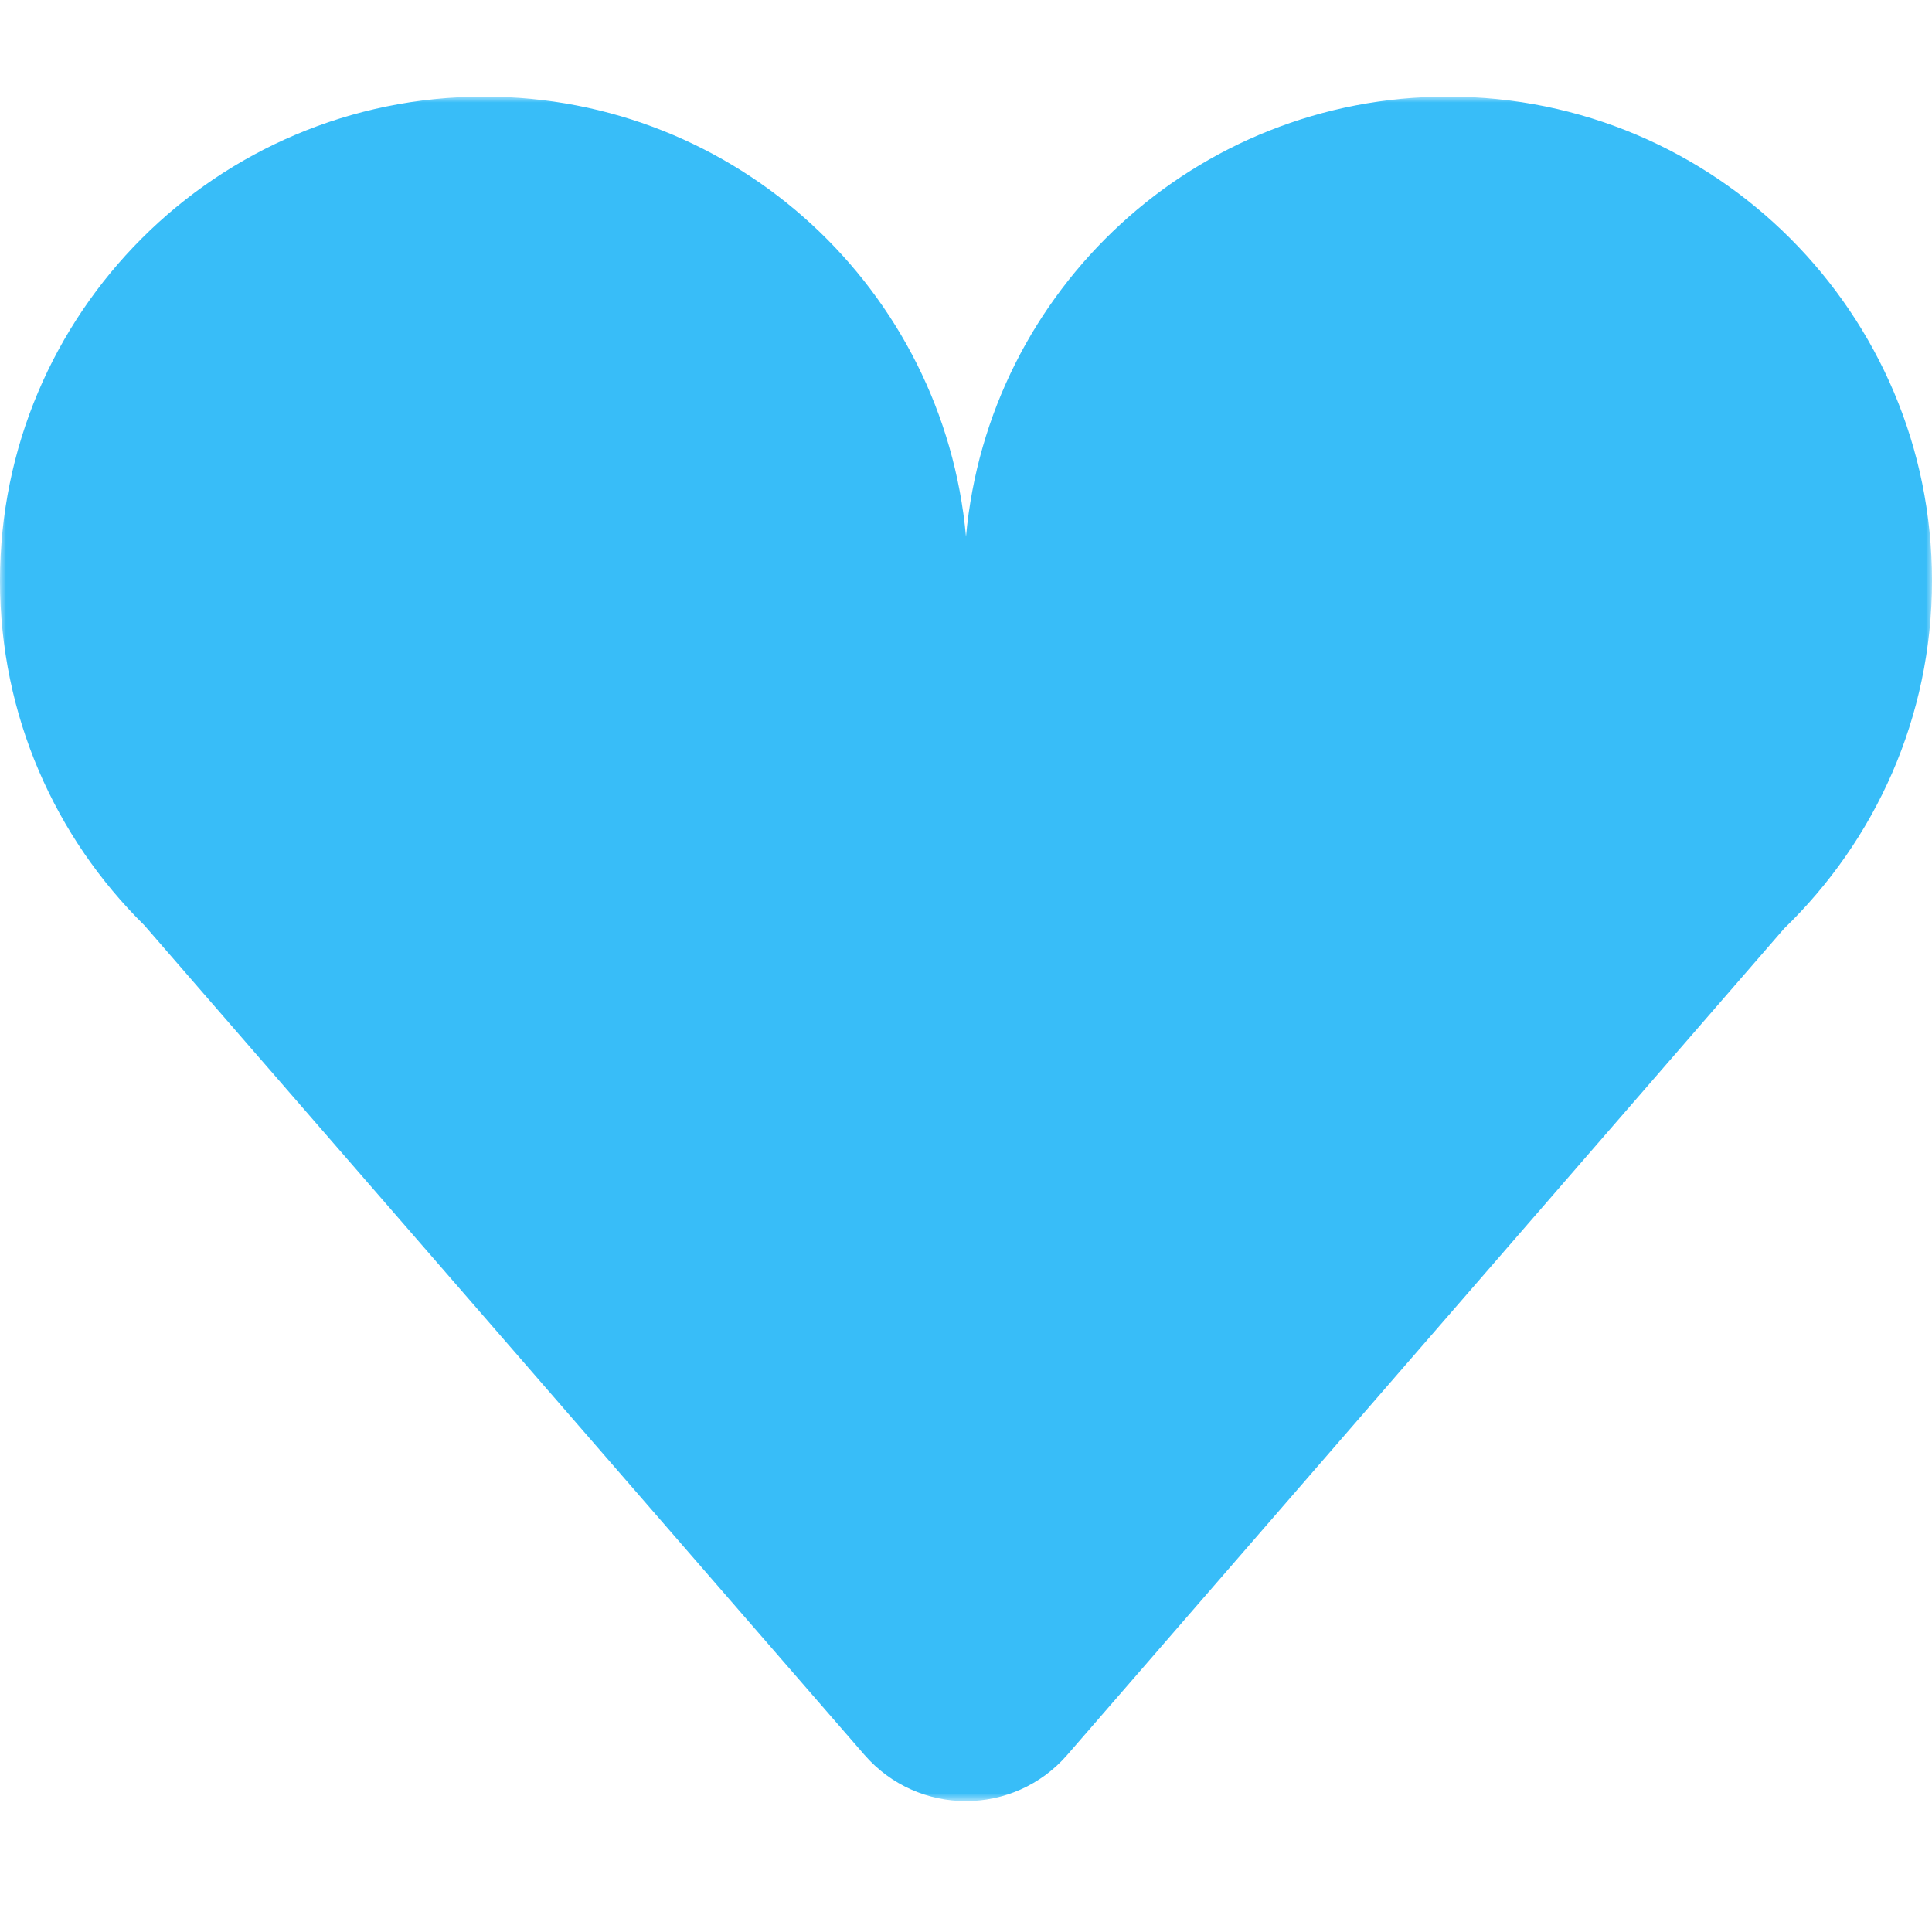 <svg width="160" height="160" viewBox="0 0 160 160" fill="none" xmlns="http://www.w3.org/2000/svg">
<mask id="mask0_2_3" style="mask-type:luminance" maskUnits="userSpaceOnUse" x="0" y="8" width="160" height="142">
<path d="M0 8.001H160V149.159H0V8.001Z" fill="#38BDF8"/>
</mask>
<g mask="url(#mask0_2_3)">
<path fill-rule="evenodd" clip-rule="evenodd" d="M160 48.092C160 25.951 142.053 8.001 119.909 8.001C98.998 8.001 81.847 24.01 80 44.439C78.153 24.01 61.002 8.001 40.091 8.001C17.947 8.001 0 25.951 0 48.092C0 59.274 4.586 69.372 11.967 76.644L71.586 145.327C76.027 150.437 83.964 150.437 88.395 145.323L147.758 76.895C155.294 69.604 160 59.407 160 48.092Z" fill="#38BDF8"/>
</g>
</svg>
